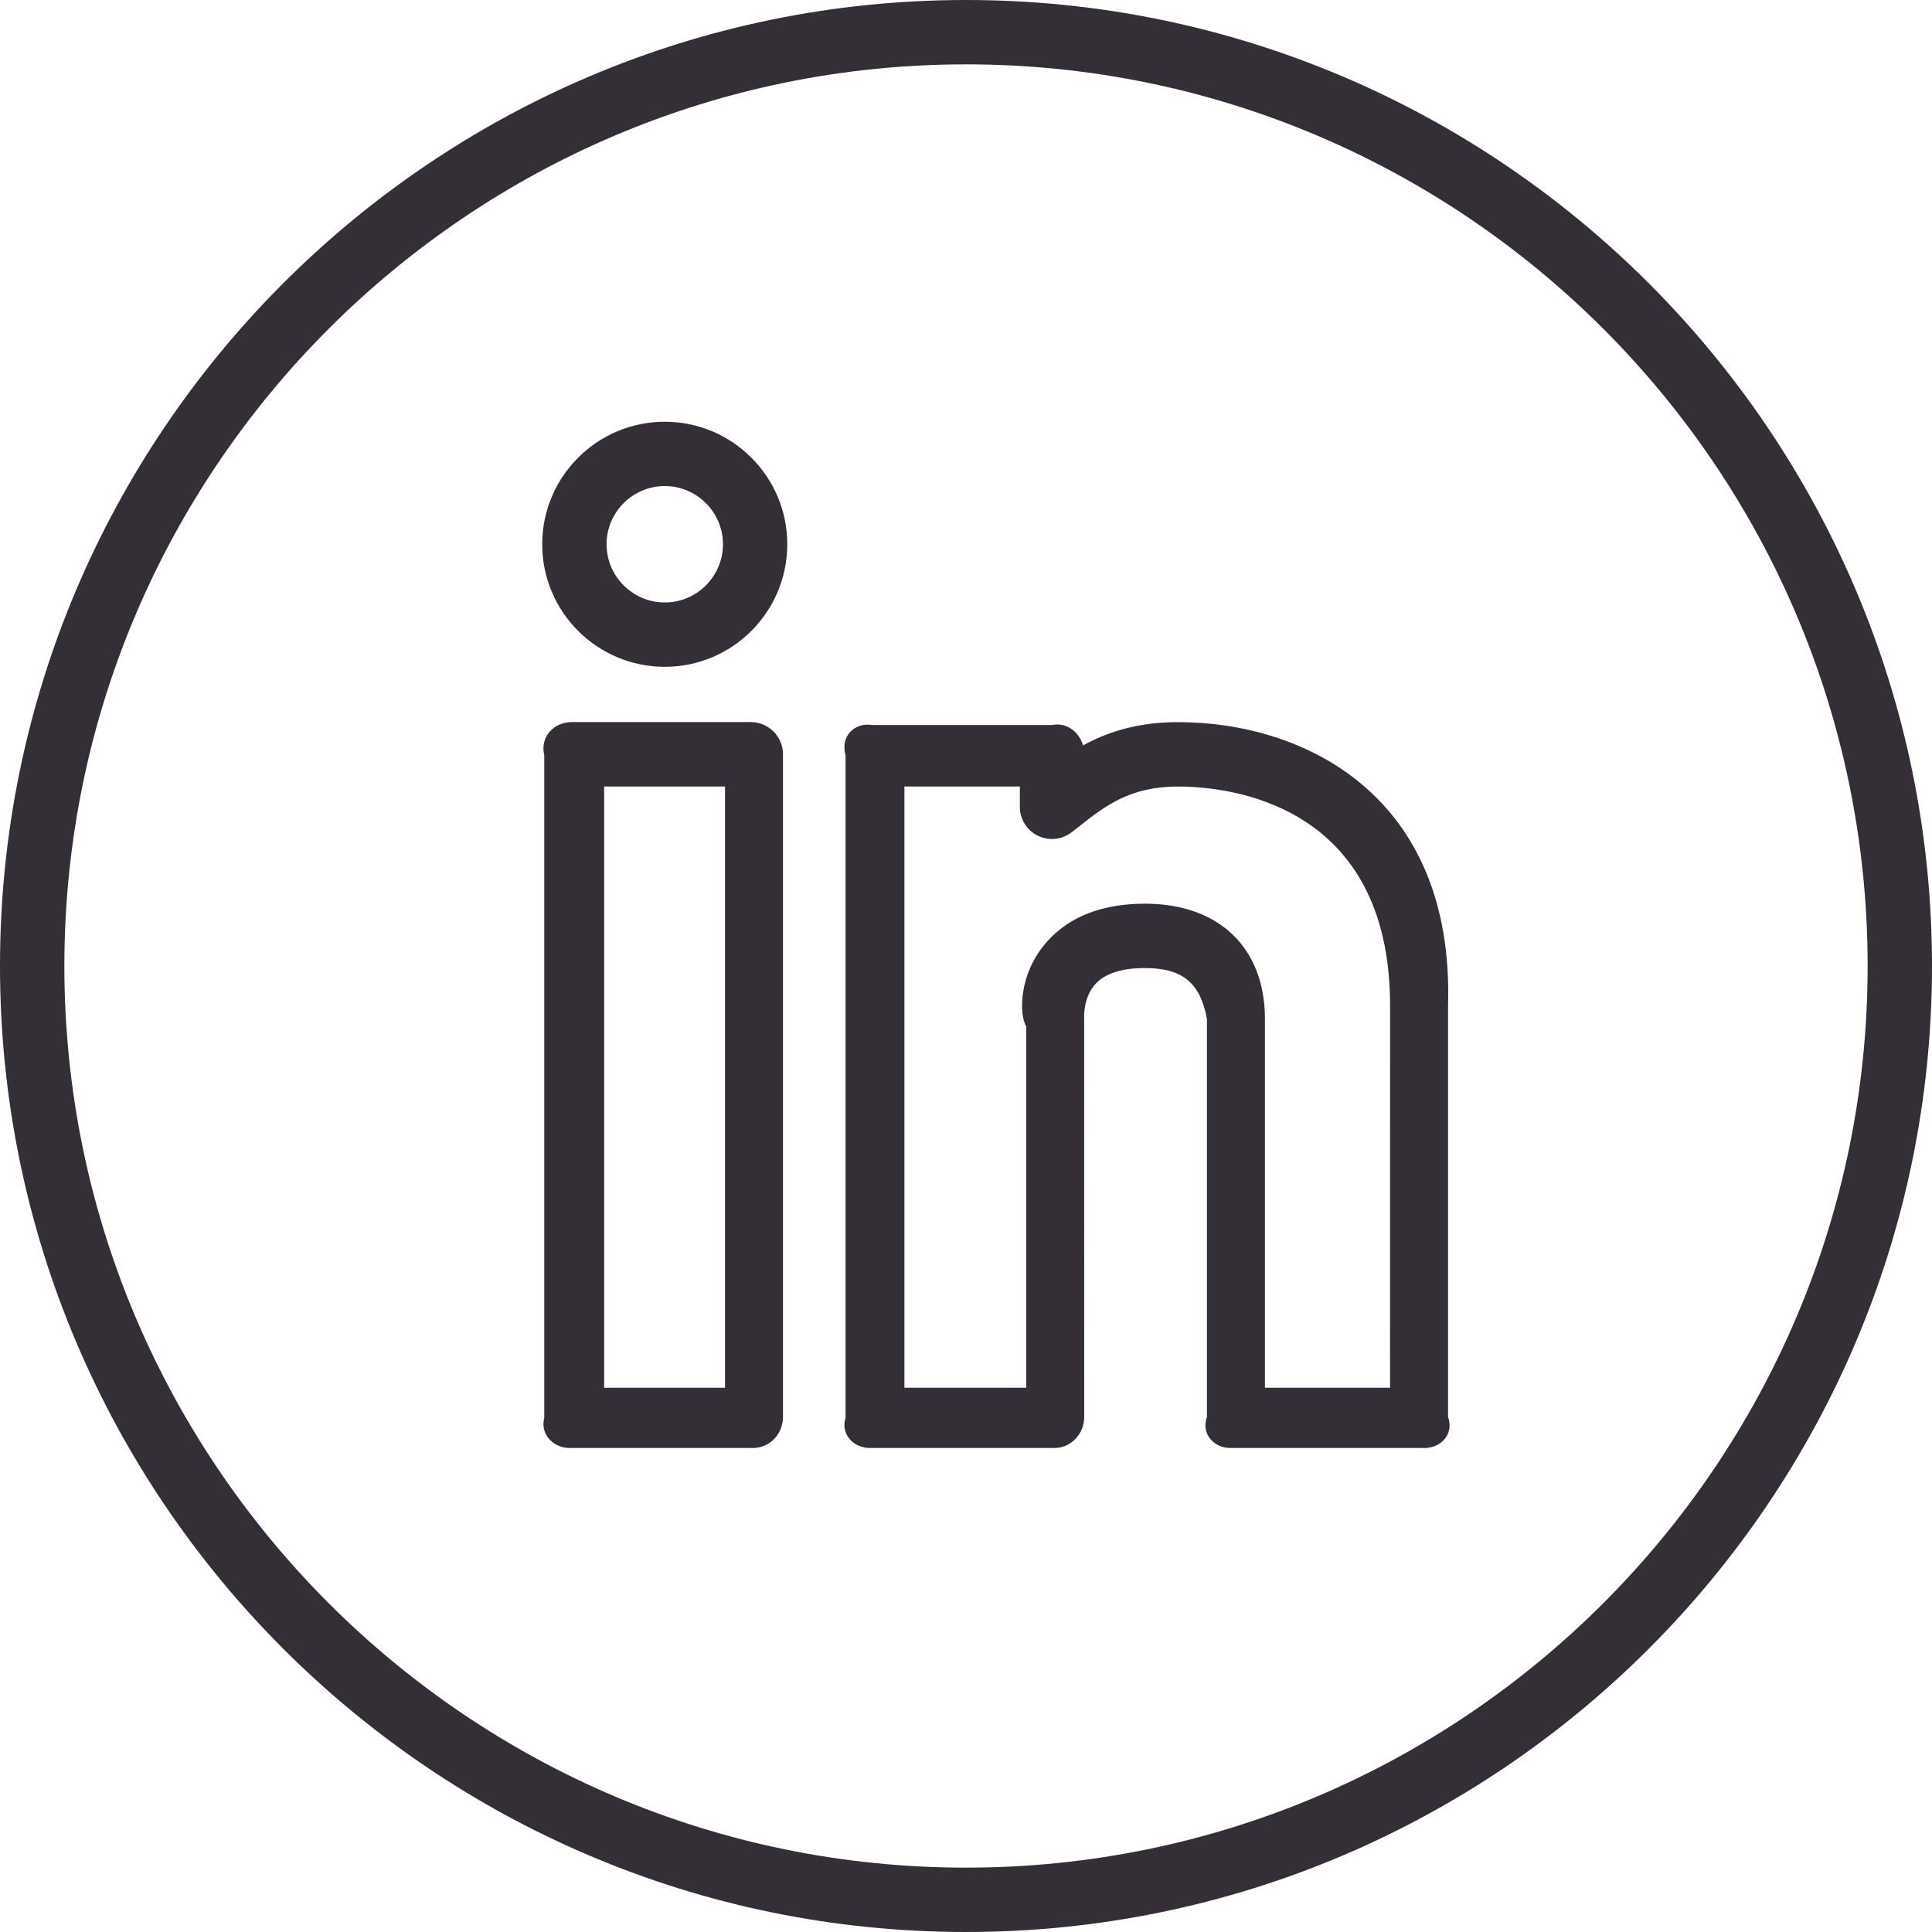 <svg width="48" height="48" viewBox="0 0 48 48" fill="none" xmlns="http://www.w3.org/2000/svg">
<g id="Group">
<path id="Vector" d="M29.261 17.941C28.246 17.941 27.495 18.197 26.907 18.52C26.812 18.185 26.503 17.939 26.137 18.013H21.671C21.229 17.939 20.872 18.297 21.008 18.761V35.226C20.872 35.645 21.229 36.005 21.671 35.974H26.137C26.579 36.005 26.937 35.645 26.937 35.204L26.935 25.253C26.934 25.248 26.917 24.772 27.218 24.445C27.459 24.184 27.874 24.051 28.447 24.051C29.402 24.051 29.827 24.442 29.986 25.316V35.204C29.829 35.645 30.186 36.005 30.628 35.974H35.335C35.777 36.005 36.135 35.645 35.976 35.204V24.983C36.133 19.786 32.431 17.941 29.261 17.941ZM34.535 34.478H31.427V25.316C31.427 23.548 30.285 22.452 28.448 22.452C27.41 22.452 26.601 22.758 26.045 23.359C25.271 24.198 25.331 25.26 25.497 25.497V34.478H22.47V19.54H25.338V20.042C25.337 20.192 25.378 20.339 25.457 20.467C25.535 20.594 25.648 20.697 25.783 20.763C25.917 20.829 26.068 20.856 26.217 20.841C26.366 20.825 26.507 20.768 26.625 20.676L26.835 20.514C27.441 20.036 28.068 19.541 29.263 19.541C30.499 19.541 34.536 19.935 34.536 24.985L34.535 34.478ZM16.516 10.478C14.836 10.478 13.471 11.843 13.471 13.522C13.471 15.202 14.836 16.567 16.516 16.567C18.195 16.567 19.56 15.202 19.56 13.522C19.56 11.843 18.195 10.478 16.516 10.478ZM16.516 14.968C15.72 14.968 15.07 14.319 15.07 13.522C15.07 12.726 15.72 12.076 16.516 12.076C17.312 12.076 17.962 12.726 17.962 13.522C17.962 14.319 17.312 14.968 16.516 14.968ZM18.653 17.939H14.211C13.769 17.939 13.411 18.297 13.522 18.761V35.226C13.411 35.645 13.769 36.005 14.211 35.974H18.653C19.095 36.005 19.453 35.645 19.453 35.204V18.739C19.453 18.527 19.368 18.323 19.218 18.174C19.069 18.024 18.865 17.939 18.653 17.939ZM18.013 34.478H15.01V19.54H18.013V34.478Z" fill="#342E37"/>
<path id="Vector_2" d="M24 0C10.765 0 0 10.765 0 24C0 37.235 10.765 48 24 48C37.235 48 48 37.235 48 24C48 10.765 37.235 0 24 0ZM24 46.401C11.648 46.401 1.599 36.352 1.599 24C1.599 11.648 11.648 1.599 24 1.599C36.352 1.599 46.401 11.648 46.401 24C46.401 36.352 36.352 46.401 24 46.401Z" fill="#342E37"/>
</g>
</svg>
